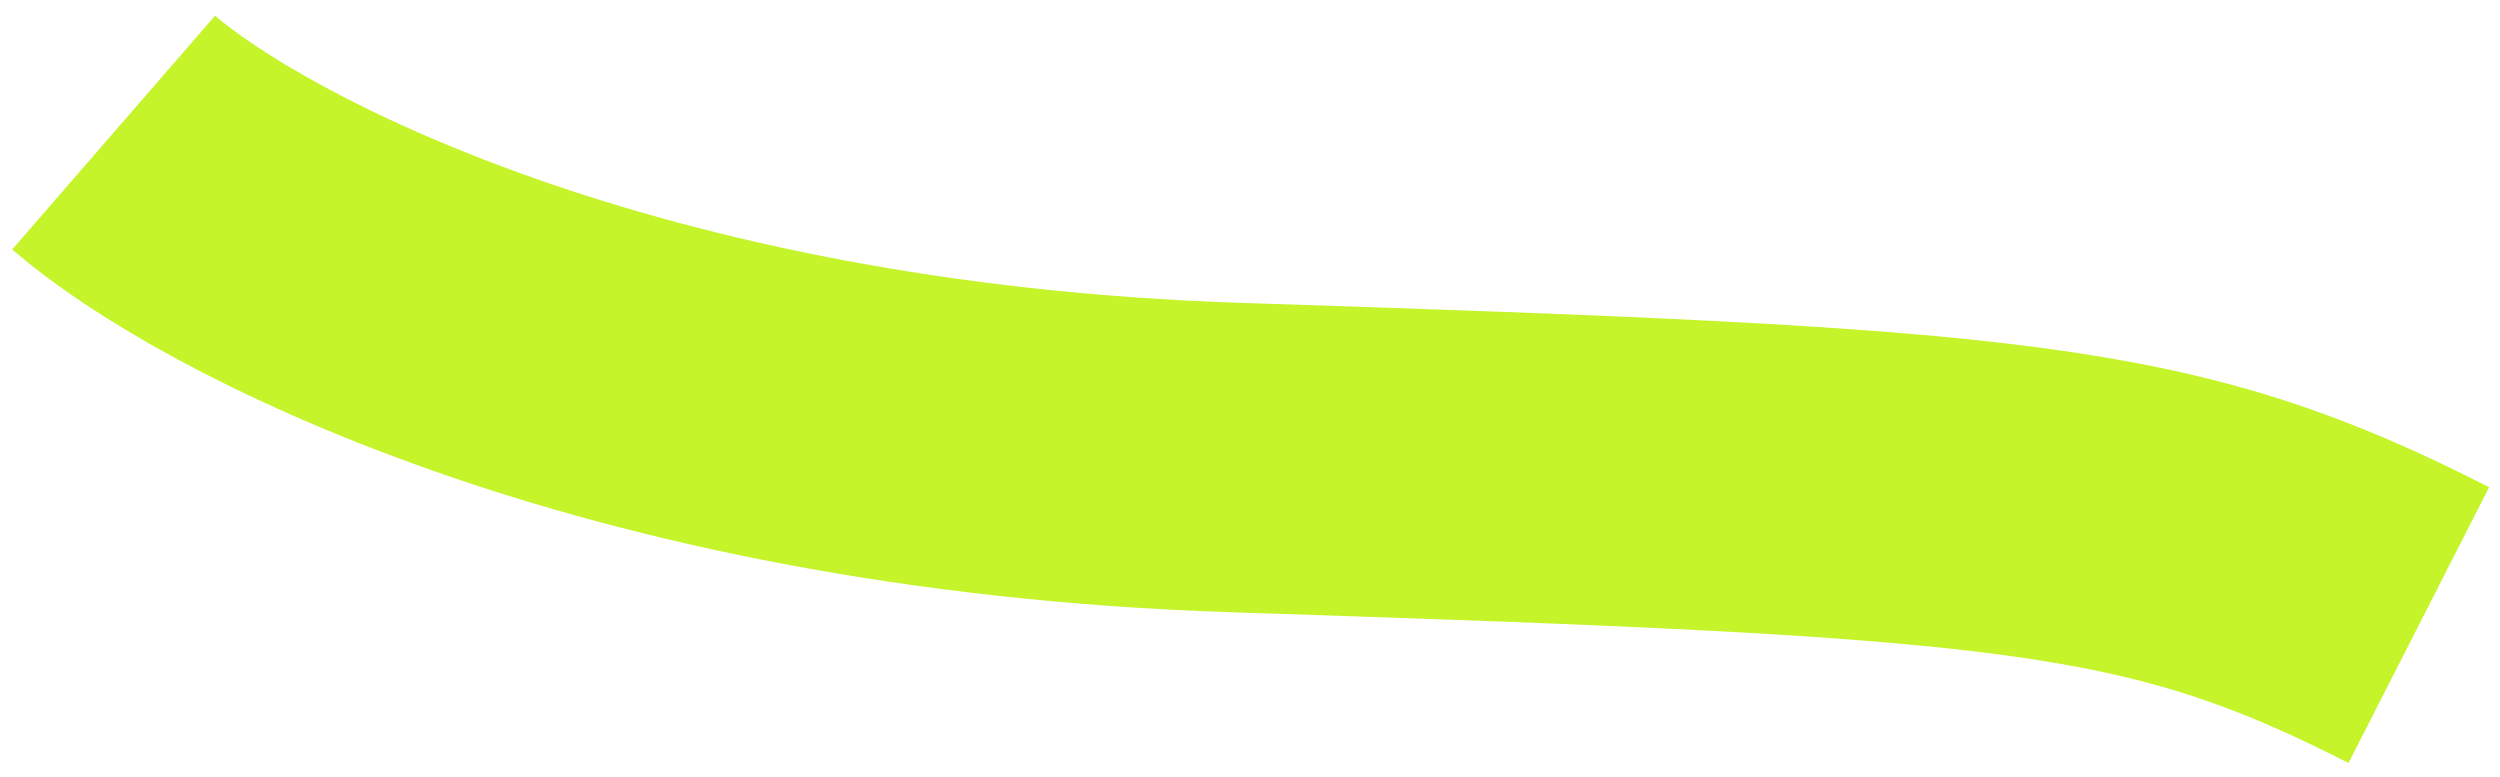 <?xml version="1.0" encoding="UTF-8"?> <svg xmlns="http://www.w3.org/2000/svg" width="132" height="41" viewBox="0 0 132 41" fill="none"><path d="M6 7C12.077 12.273 32.434 23.086 65.248 24.158C106.266 25.498 114.041 26.035 127.713 33.005" stroke="#C4F429" stroke-width="16.344"></path></svg> 